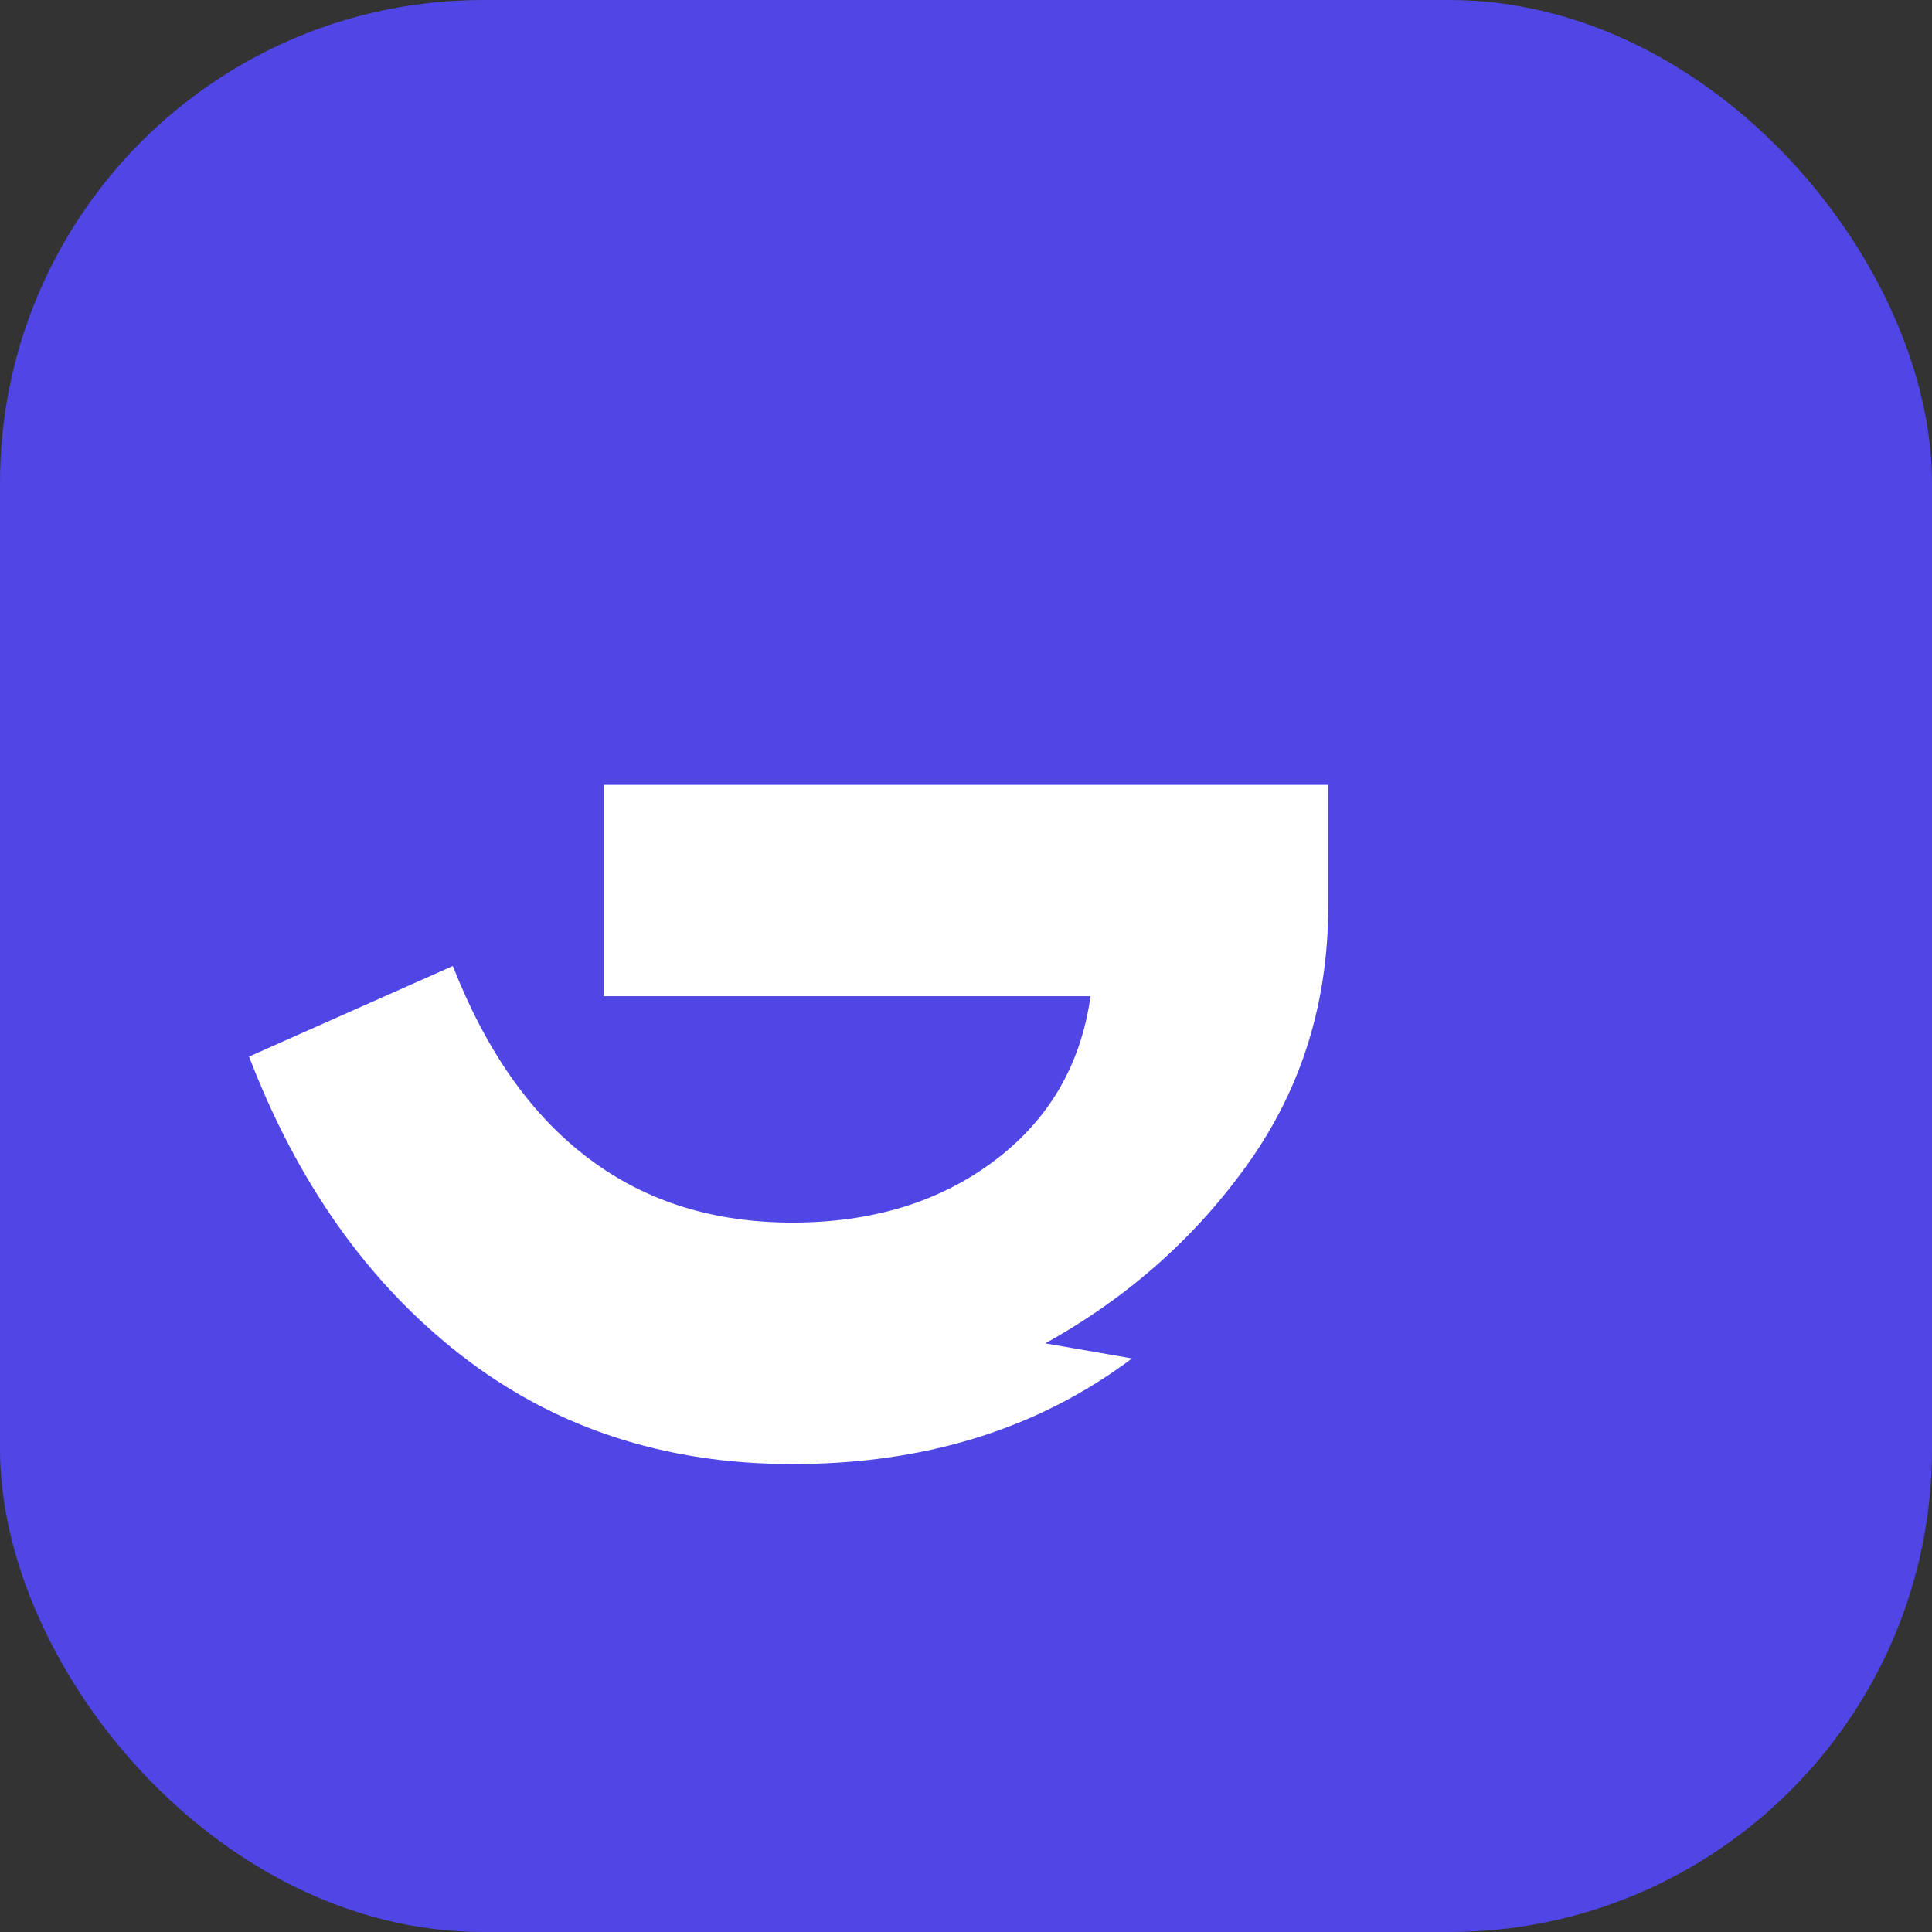 <svg xmlns="http://www.w3.org/2000/svg" width="256" height="256" viewBox="0 0 256 256">
  <rect x="0" y="0" width="256" height="256" fill="#333333" stroke="none"/>
  <rect width="256" height="256" fill="#4F46E5" rx="64" ry="64"/>
  <path d="M150 180C137.2 189.6 122.1 194 105 194C87.9 194 73.3 189.1 61 179.5C48.7 169.9 39.4 156.7 33 140L60 128C64.4 139.2 70.3 147.7 78 153.5C85.7 159.3 94.7 162 105 162C115.3 162 124.2 159.4 131.5 154C138.8 148.6 143.2 141.3 144.5 132H80V104H176V120C176 132.8 172.5 144.1 165.5 154C158.5 163.9 149.5 171.9 138.5 178L150 180Z" fill="white"/>
</svg> 